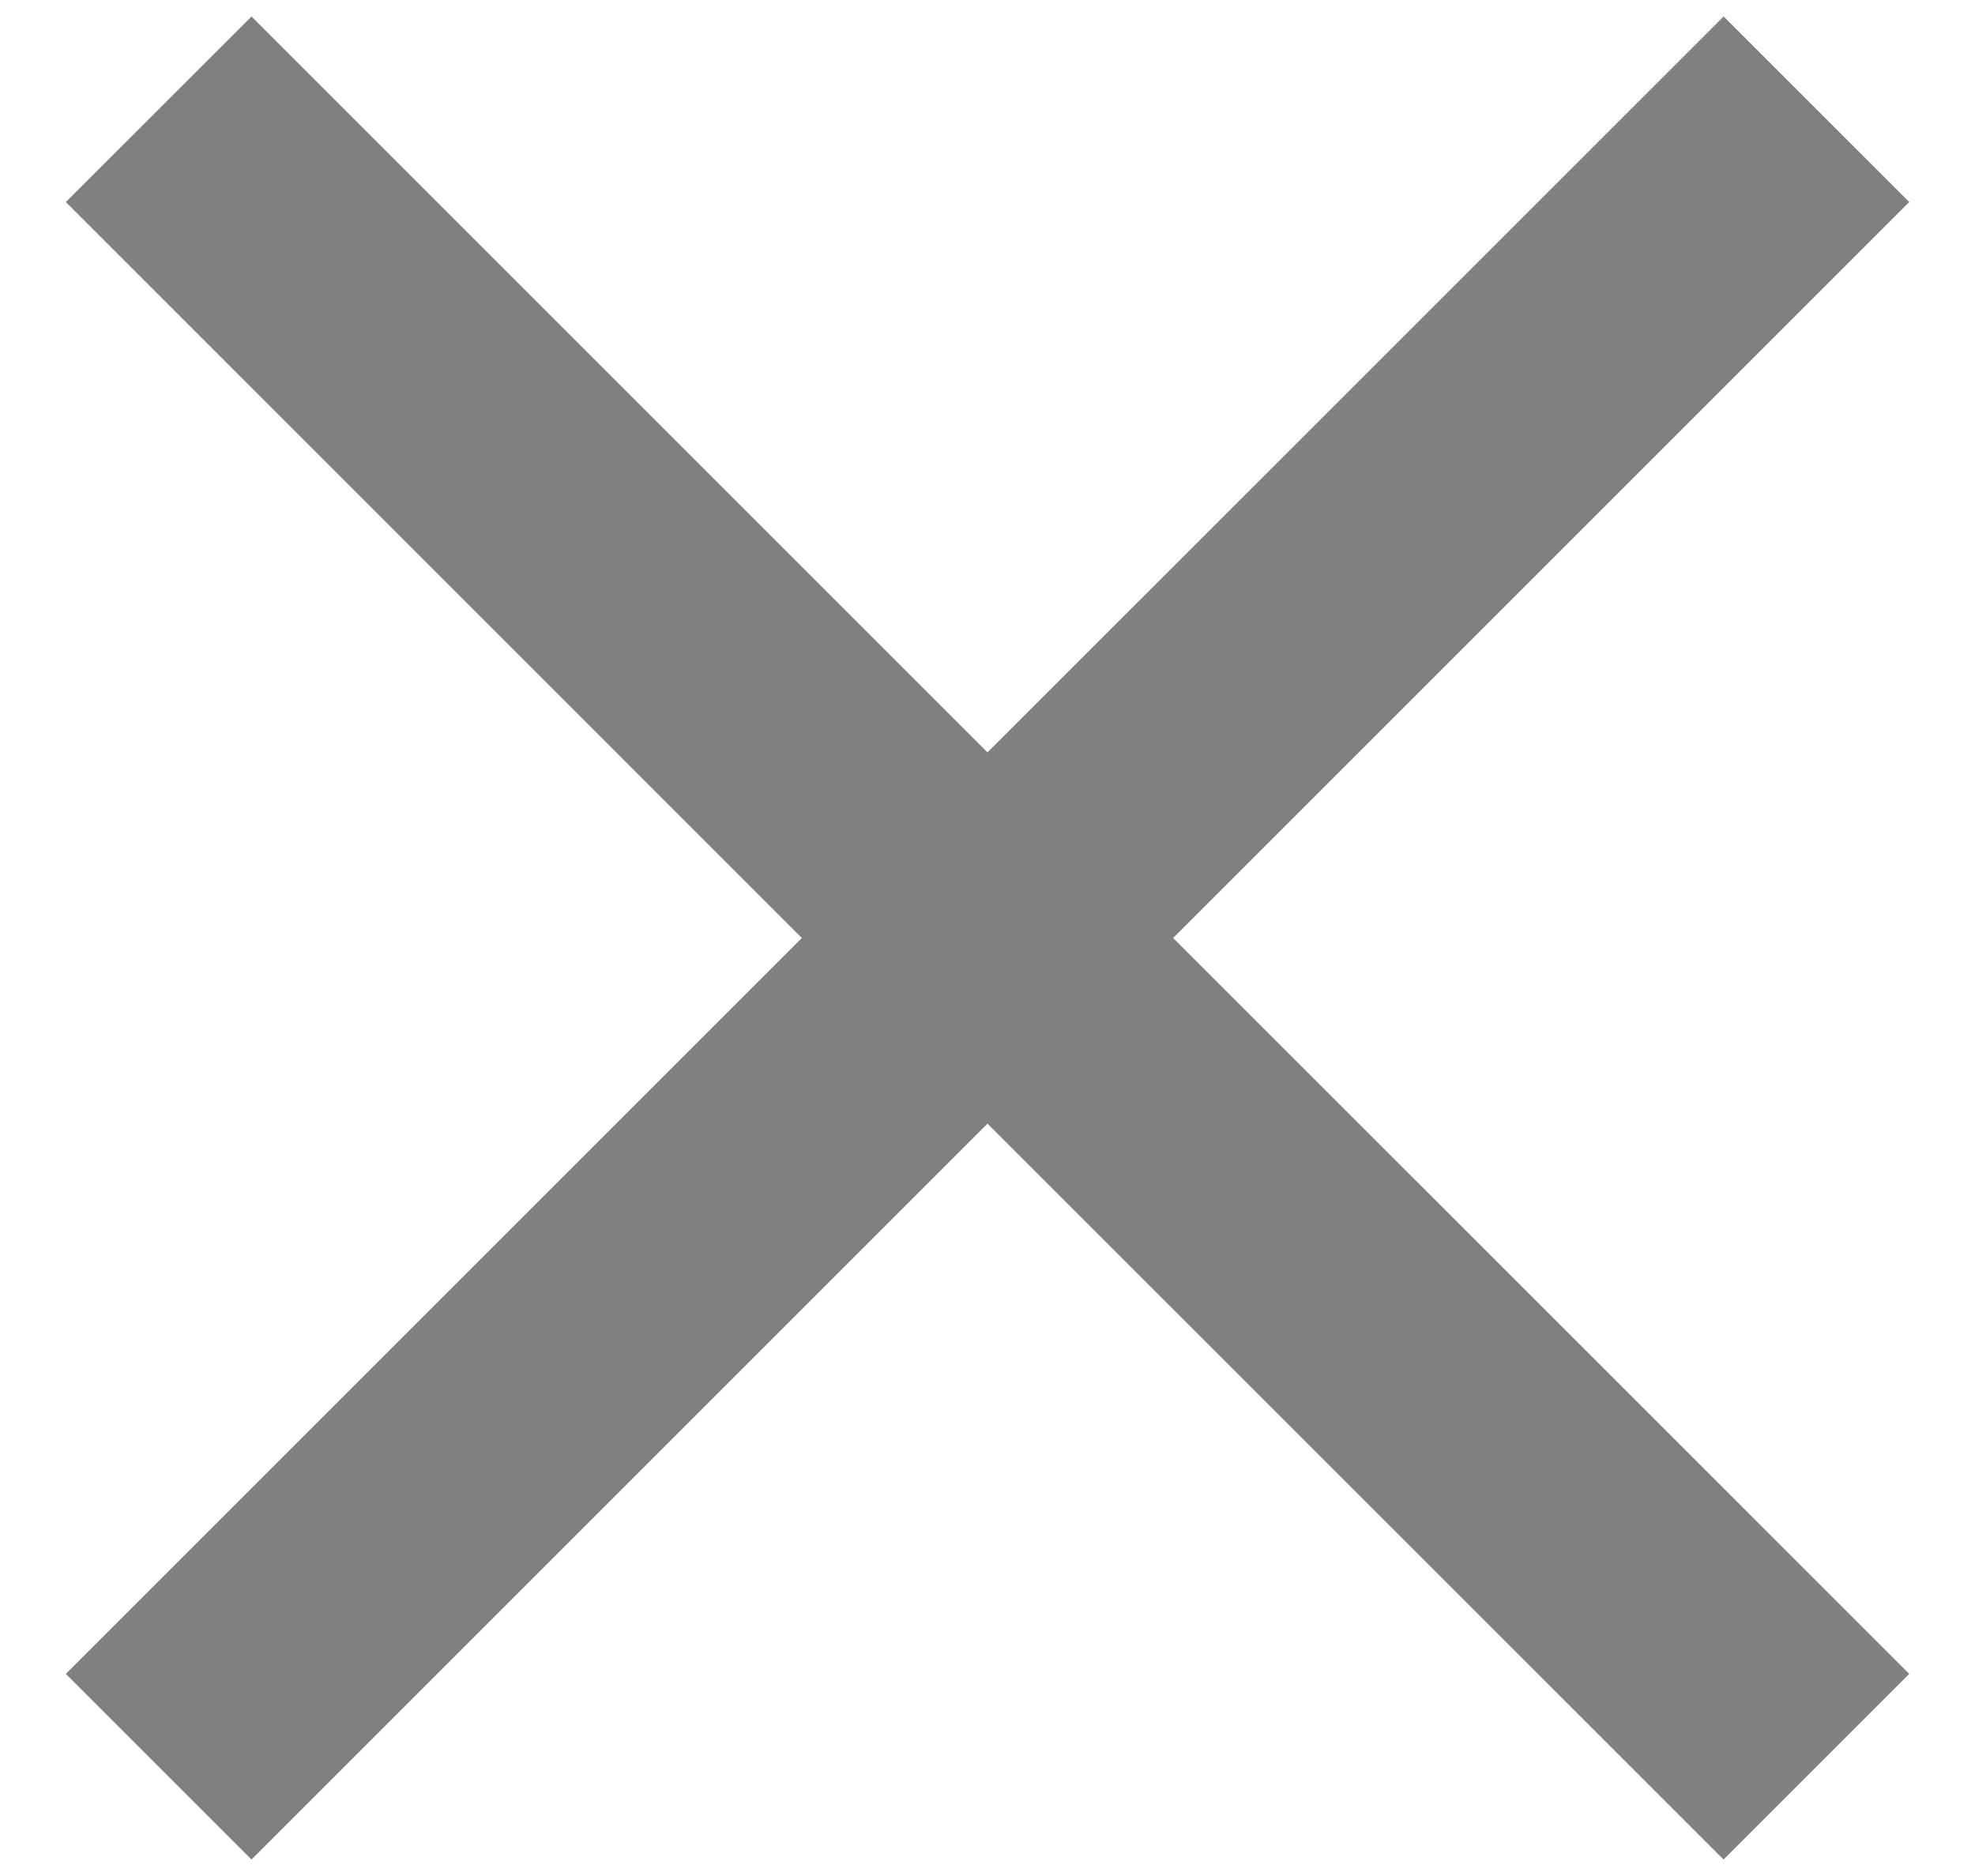 <svg width="20" height="19" viewBox="0 0 20 19" fill="none" xmlns="http://www.w3.org/2000/svg">
<path fill-rule="evenodd" clip-rule="evenodd" d="M19.334 2.046L17.454 0.167L10 7.62L2.547 0.167L0.667 2.046L8.12 9.5L0.667 16.953L2.547 18.833L10 11.38L17.454 18.833L19.334 16.953L11.88 9.5L19.334 2.046Z" fill="#808080"/>
</svg>
